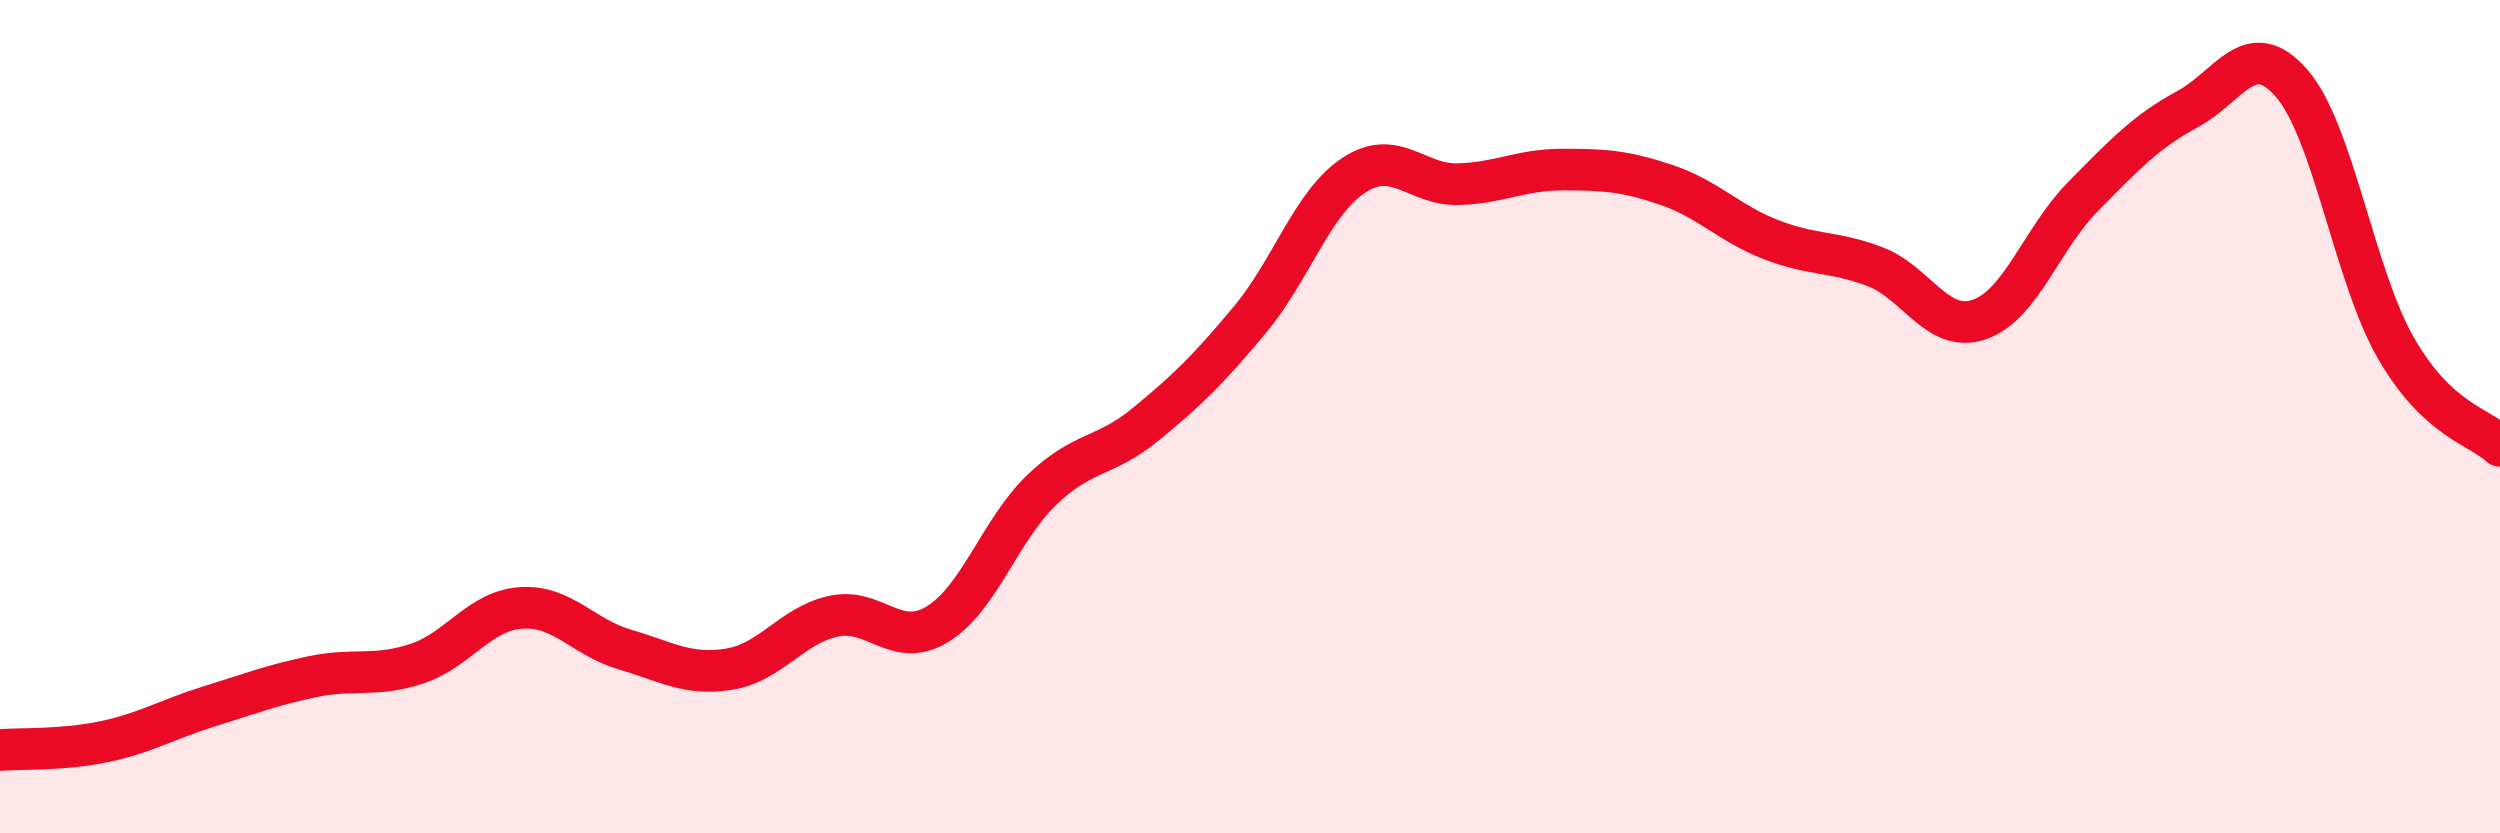 
    <svg width="60" height="20" viewBox="0 0 60 20" xmlns="http://www.w3.org/2000/svg">
      <path
        d="M 0,18 C 0.5,17.96 1.5,18.01 2.5,17.8 C 3.5,17.59 4,17.27 5,16.96 C 6,16.65 6.5,16.45 7.5,16.24 C 8.5,16.03 9,16.26 10,15.93 C 11,15.6 11.5,14.66 12.5,14.59 C 13.5,14.52 14,15.3 15,15.59 C 16,15.88 16.5,16.22 17.5,16.06 C 18.5,15.9 19,15.01 20,14.79 C 21,14.57 21.5,15.59 22.5,14.98 C 23.5,14.37 24,12.72 25,11.76 C 26,10.8 26.5,11 27.5,10.18 C 28.5,9.36 29,8.87 30,7.67 C 31,6.47 31.5,4.85 32.5,4.2 C 33.5,3.55 34,4.45 35,4.42 C 36,4.39 36.5,4.07 37.5,4.07 C 38.5,4.07 39,4.1 40,4.44 C 41,4.78 41.5,5.36 42.5,5.75 C 43.5,6.14 44,6.02 45,6.4 C 46,6.78 46.5,8.01 47.5,7.67 C 48.5,7.33 49,5.72 50,4.71 C 51,3.7 51.5,3.16 52.5,2.62 C 53.5,2.08 54,0.85 55,2 C 56,3.15 56.5,6.61 57.5,8.35 C 58.5,10.09 59.5,10.23 60,10.7L60 20L0 20Z"
        fill="#EB0A25"
        opacity="0.1"
        stroke-linecap="round"
        stroke-linejoin="round"
      />
      <path
        d="M 0,18 C 0.5,17.96 1.5,18.01 2.5,17.8 C 3.5,17.59 4,17.27 5,16.96 C 6,16.65 6.5,16.45 7.5,16.24 C 8.5,16.03 9,16.26 10,15.93 C 11,15.6 11.5,14.66 12.5,14.59 C 13.5,14.52 14,15.3 15,15.59 C 16,15.88 16.5,16.22 17.5,16.06 C 18.5,15.9 19,15.01 20,14.79 C 21,14.57 21.5,15.59 22.5,14.98 C 23.5,14.37 24,12.72 25,11.76 C 26,10.8 26.5,11 27.5,10.18 C 28.5,9.36 29,8.87 30,7.67 C 31,6.47 31.5,4.85 32.5,4.2 C 33.5,3.55 34,4.45 35,4.42 C 36,4.39 36.5,4.07 37.5,4.07 C 38.5,4.07 39,4.1 40,4.44 C 41,4.78 41.5,5.36 42.5,5.75 C 43.5,6.14 44,6.02 45,6.4 C 46,6.78 46.5,8.01 47.5,7.67 C 48.5,7.33 49,5.72 50,4.71 C 51,3.7 51.5,3.16 52.5,2.62 C 53.5,2.08 54,0.85 55,2 C 56,3.15 56.5,6.61 57.5,8.35 C 58.5,10.09 59.5,10.23 60,10.7"
        stroke="#EB0A25"
        stroke-width="1"
        fill="none"
        stroke-linecap="round"
        stroke-linejoin="round"
      />
    </svg>
  